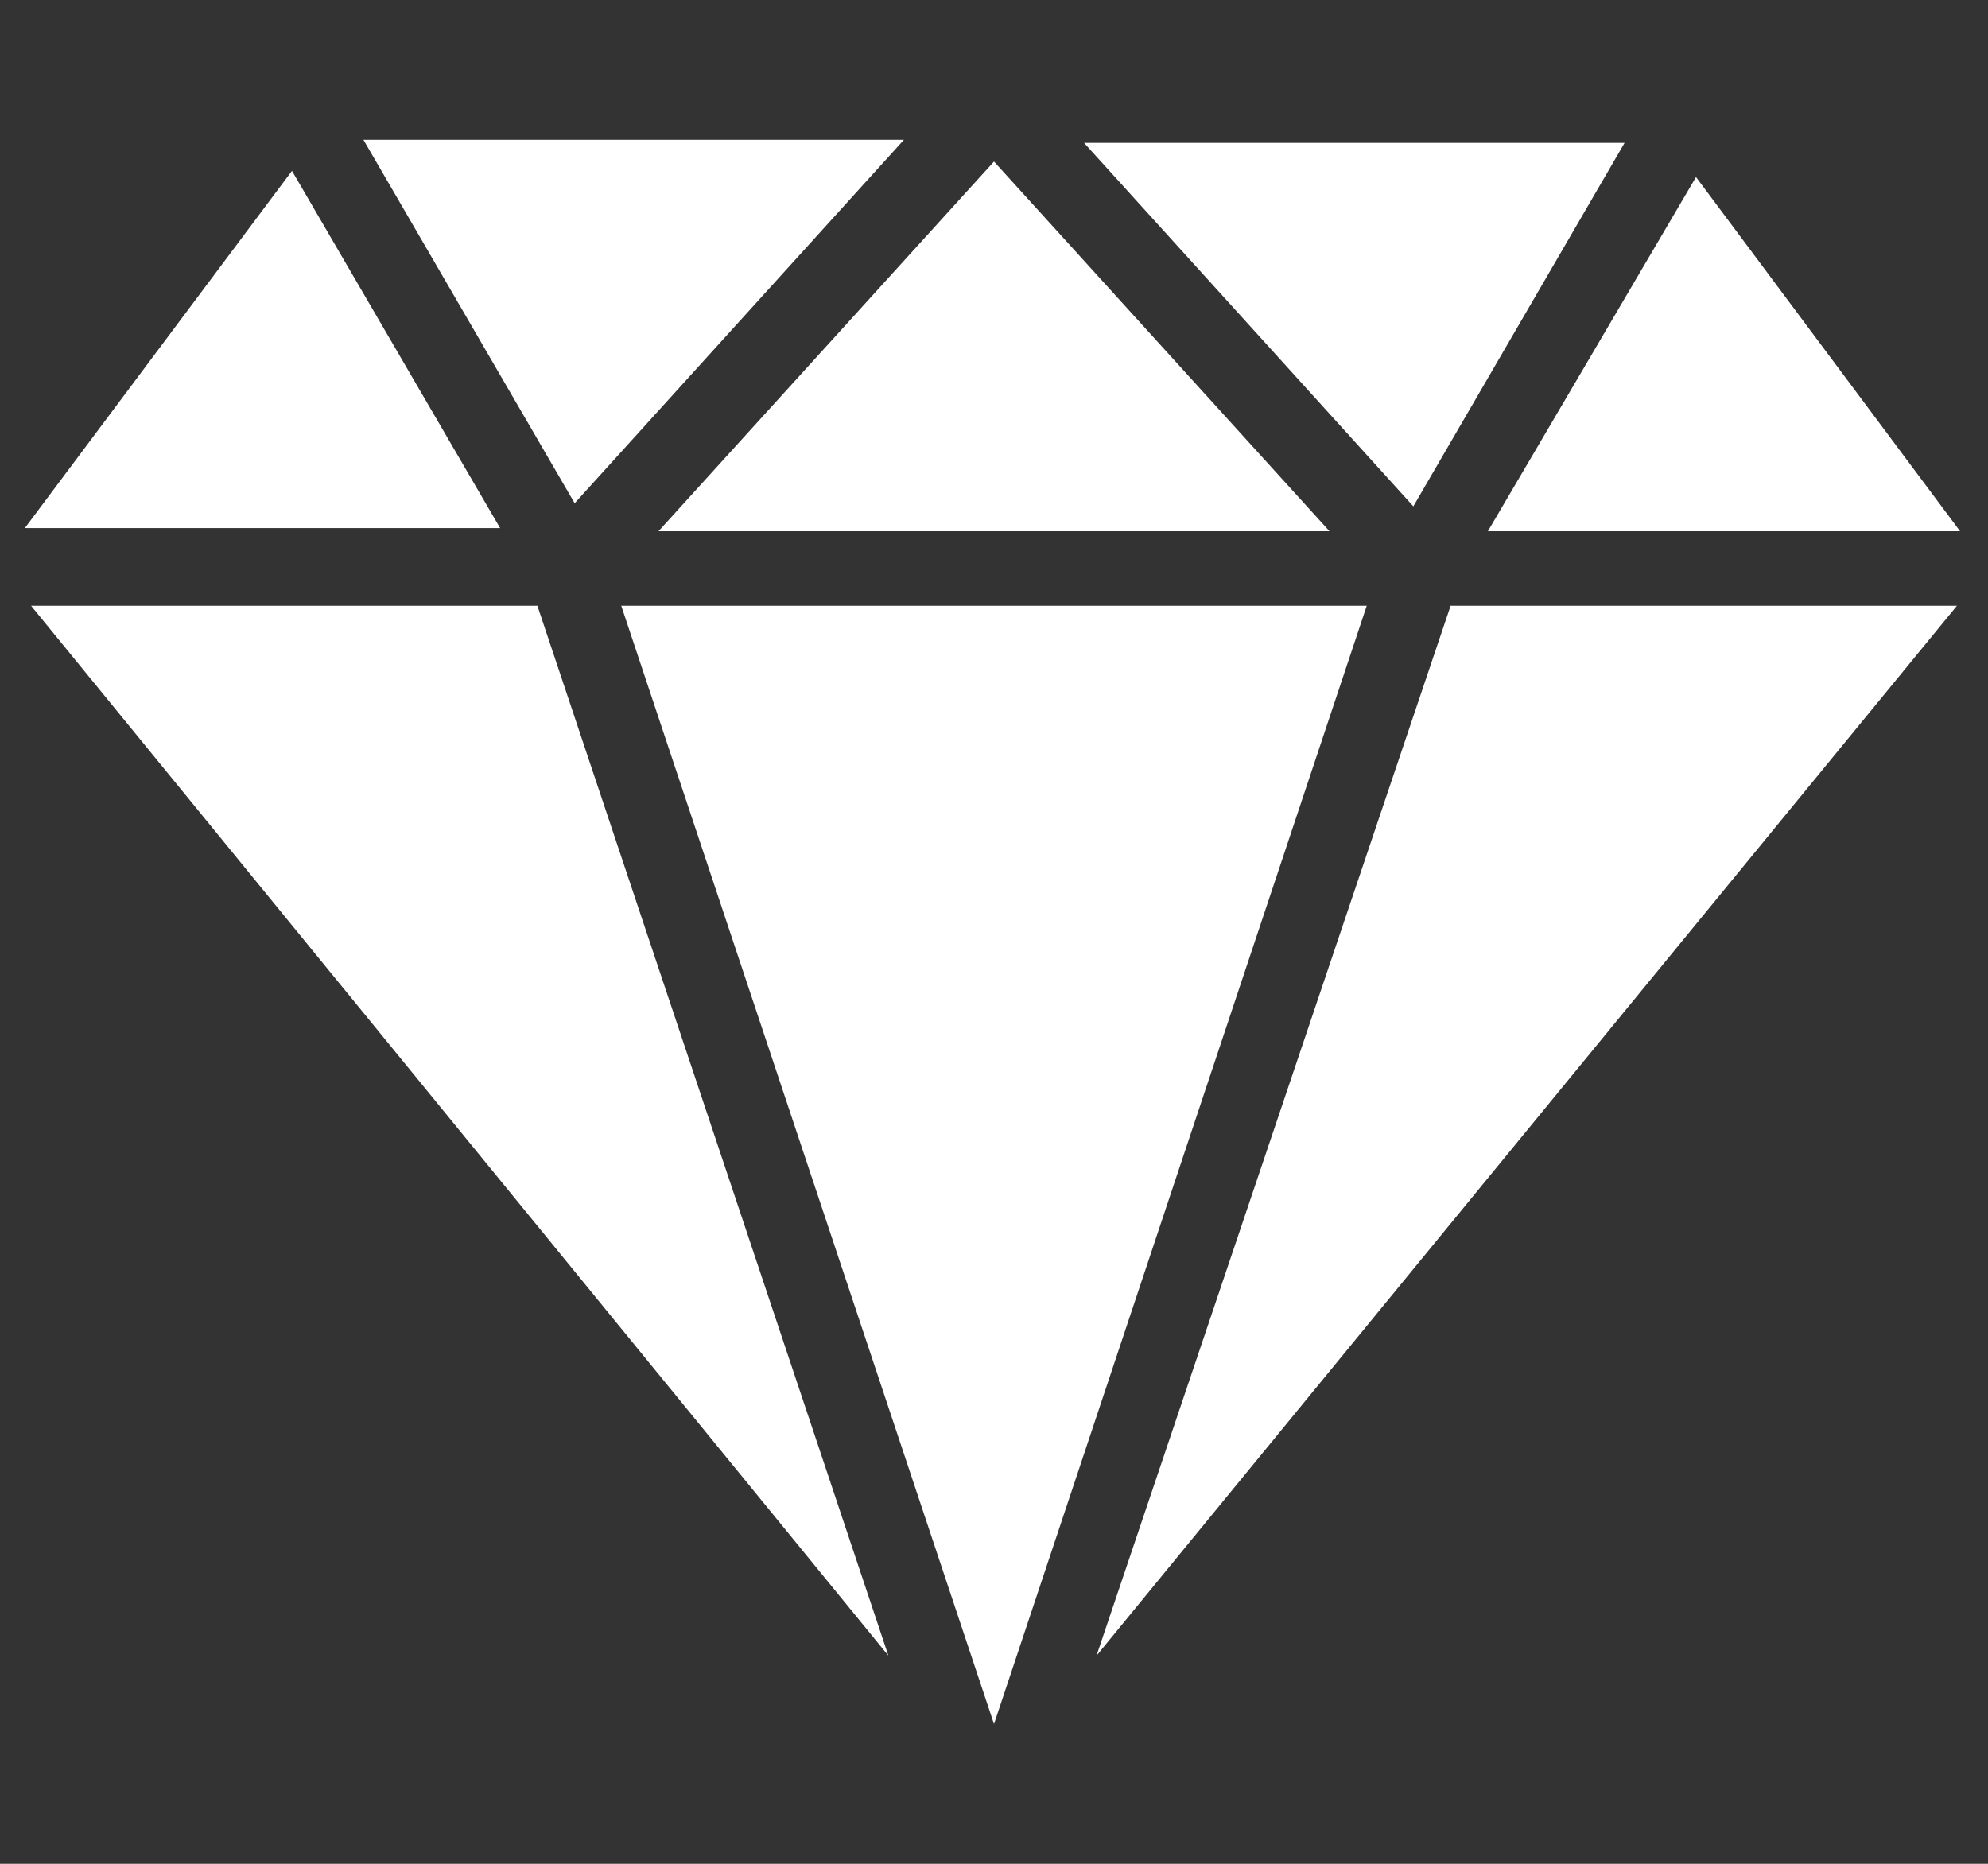 <?xml version="1.0" encoding="utf-8"?>
<!-- Generator: Adobe Illustrator 22.1.0, SVG Export Plug-In . SVG Version: 6.00 Build 0)  -->
<svg version="1.1" id="Calque_1" xmlns="http://www.w3.org/2000/svg" xmlns:xlink="http://www.w3.org/1999/xlink" x="0px" y="0px"
	 viewBox="0 0 64 60" style="enable-background:new 0 0 64 60;" xml:space="preserve">
<rect x="0" y="0" width="64" height="60" fill="#333333" stroke="none"/>
<style type="text/css">
	.st0{fill:#FFFFFF;}
</style>
<path class="st0" d="M9.4,5.5L16.1,17H0.8L9.4,5.5z M44,19.5l-12,36l-12-36H44z M21.2,17.1L32,5.2l10.8,11.9H21.2z M34.9,4.6h17.4
	l-6.8,11.7L34.9,4.6z M18.5,16.2L11.7,4.5h17.4L18.5,16.2z M17.3,19.5l11.3,33.8L1,19.5H17.3z M46.7,19.5H63L35.3,53.3L46.7,19.5z
	 M47.9,17.1l6.7-11.4l8.5,11.4H47.9z"/>
</svg>
